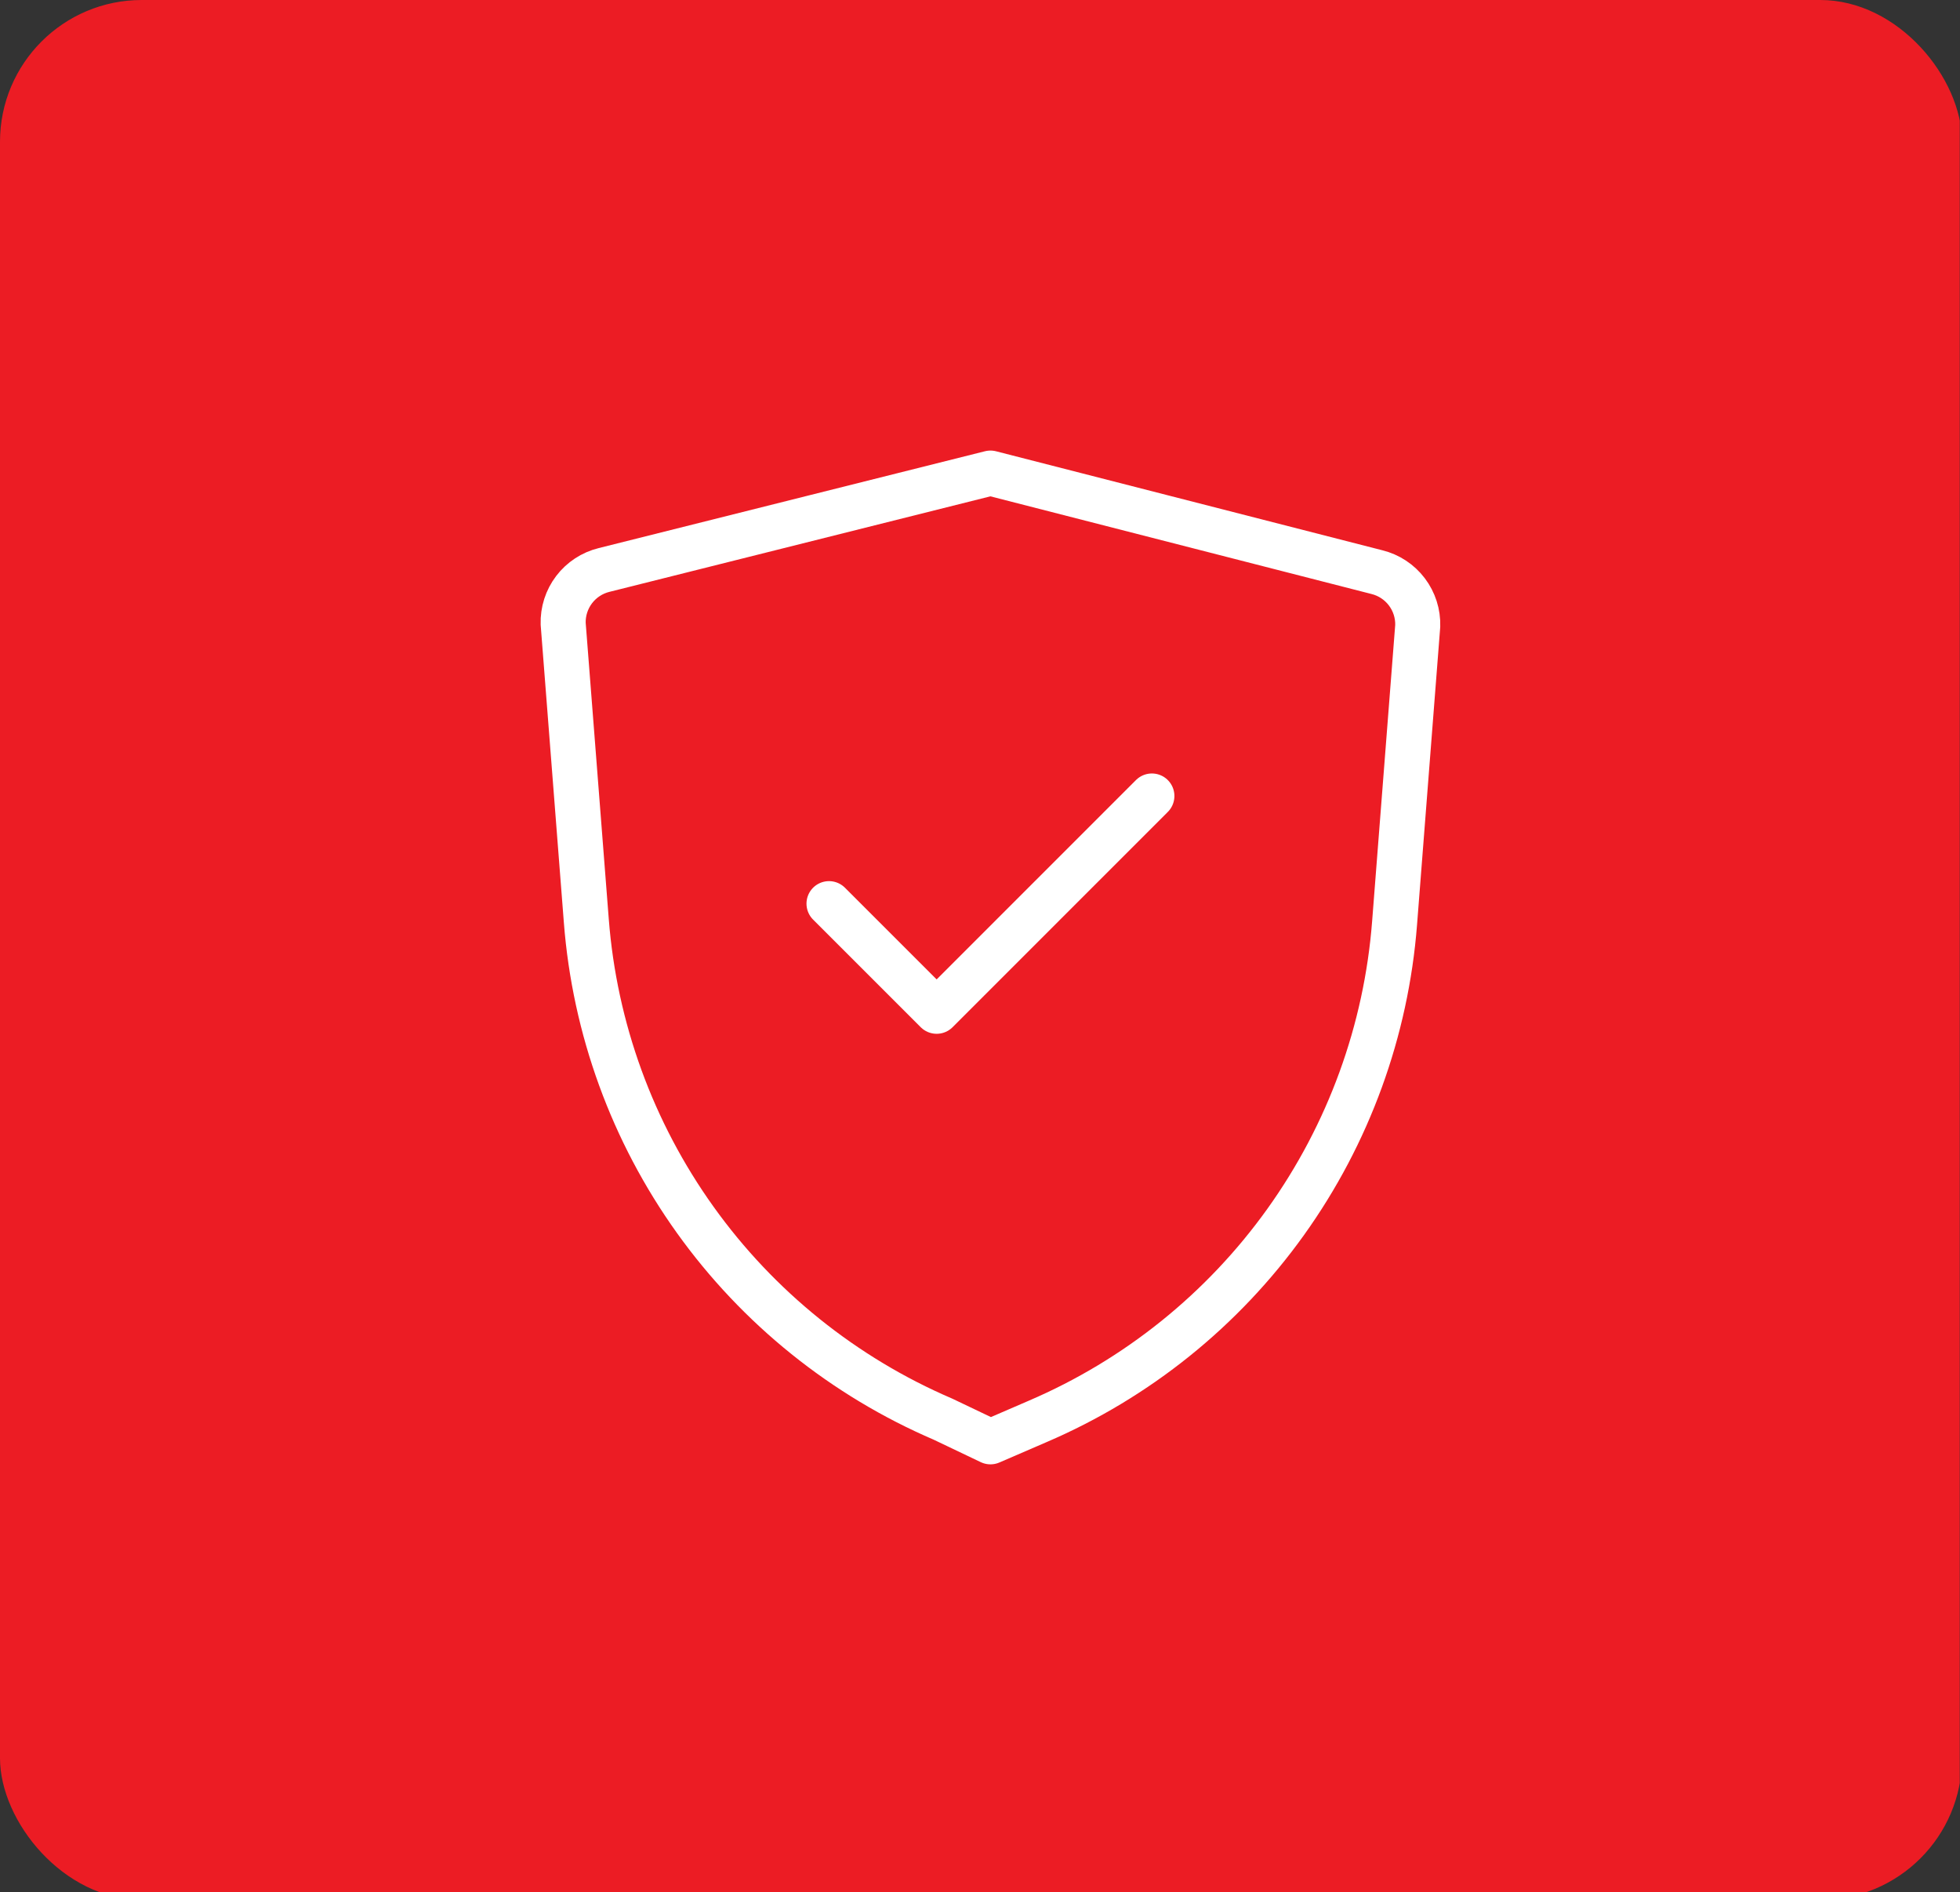 <?xml version="1.0" encoding="UTF-8"?> <svg xmlns="http://www.w3.org/2000/svg" width="289" height="279" viewBox="0 0 289 279" fill="none"><rect x="0" y="0" width="289" height="279" fill="#333333" stroke="none"/><g clip-path="url(#clip0_43_672)"><rect width="289.296" height="280.098" rx="20.903" fill="#EC1C24"></rect><path d="M122.237 133.228L138.107 149.094L169.844 117.357" stroke="white" stroke-width="6.643" stroke-linecap="round" stroke-linejoin="round"></path><path d="M146.041 212.571L153.022 209.555C167.659 203.274 180.299 193.107 189.572 180.156C198.845 167.206 204.398 151.965 205.63 136.084L209.042 92.285C209.098 90.472 208.529 88.694 207.431 87.249C206.333 85.804 204.772 84.78 203.009 84.348L146.041 69.75L89.072 84.032C87.31 84.464 85.75 85.487 84.652 86.931C83.554 88.375 82.984 90.152 83.039 91.965L86.452 135.764C87.682 151.645 93.235 166.887 102.508 179.839C111.781 192.79 124.421 202.957 139.06 209.239L146.041 212.571Z" stroke="white" stroke-width="6.643" stroke-linecap="round" stroke-linejoin="round"></path></g><defs><clipPath id="clip0_43_672"><rect width="288.964" height="279" fill="white"></rect></clipPath></defs></svg> 